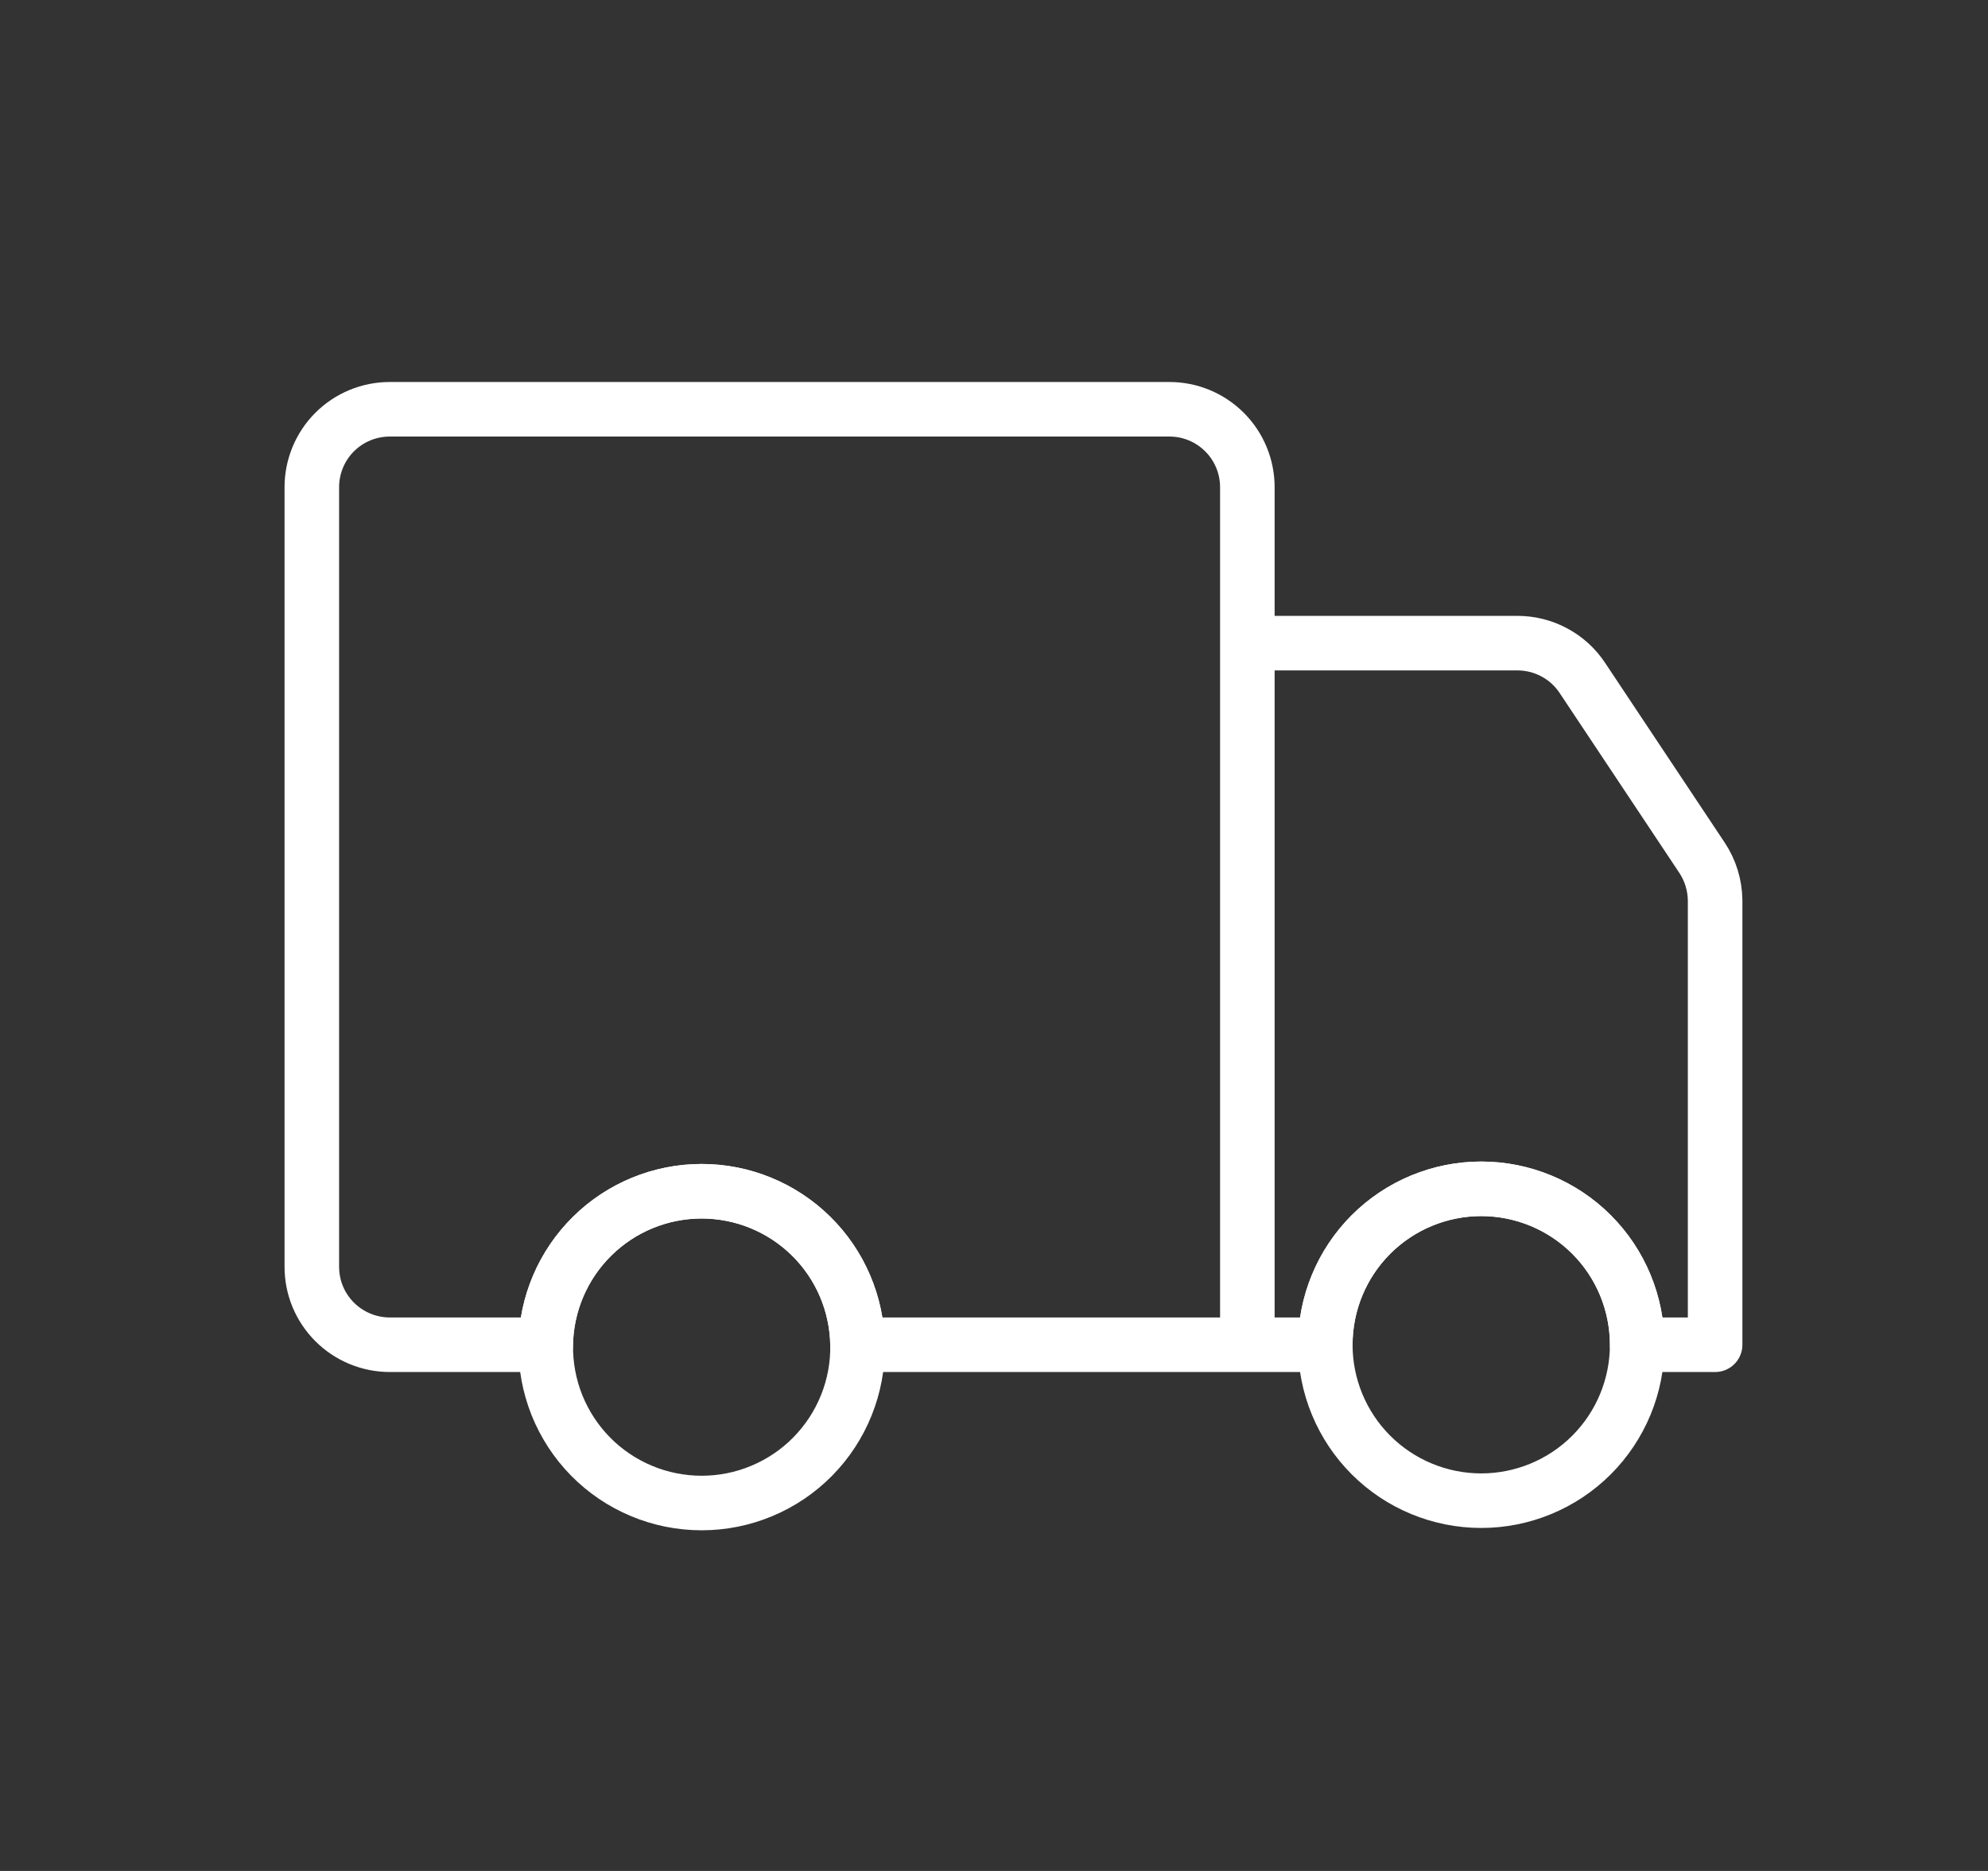 <svg width="34" height="32" viewBox="0 0 34 32" fill="none" xmlns="http://www.w3.org/2000/svg">
<rect x="0" y="0" width="34" height="32" fill="#333333" stroke="none"/>
<path d="M21.333 23V8.333C21.333 7.98 21.193 7.64 20.942 7.39C20.692 7.14 20.354 7 20 7H6.666C6.313 7 5.973 7.14 5.723 7.39C5.473 7.64 5.333 7.98 5.333 8.333V21.666C5.333 21.841 5.367 22.015 5.434 22.177C5.501 22.338 5.599 22.485 5.723 22.609C5.847 22.733 5.994 22.831 6.156 22.898C6.318 22.965 6.491 23 6.666 23H9.333C9.344 22.3 9.63 21.632 10.129 21.141C10.627 20.65 11.299 20.374 12 20.374C12.7 20.374 13.372 20.65 13.871 21.141C14.37 21.632 14.655 22.3 14.666 23H21.333ZM21.333 23V11H25.946C26.168 10.999 26.387 11.053 26.582 11.158C26.778 11.262 26.944 11.414 27.066 11.6L29.106 14.666C29.252 14.884 29.33 15.139 29.333 15.4V23H28C28 22.293 27.719 21.614 27.219 21.114C26.719 20.614 26.04 20.333 25.333 20.333C24.626 20.333 23.947 20.614 23.447 21.114C22.947 21.614 22.666 22.293 22.666 23H21.333Z" stroke="white" stroke-width="0.933" stroke-linecap="round" stroke-linejoin="round"></path>
<path d="M14.666 23C14.672 23.353 14.607 23.705 14.475 24.033C14.344 24.361 14.148 24.66 13.9 24.912C13.652 25.164 13.356 25.364 13.03 25.5C12.704 25.637 12.354 25.707 12 25.707C11.647 25.707 11.296 25.637 10.97 25.5C10.644 25.364 10.348 25.164 10.1 24.912C9.852 24.66 9.657 24.361 9.525 24.033C9.394 23.705 9.329 23.353 9.334 23C9.345 22.3 9.631 21.632 10.13 21.141C10.628 20.65 11.3 20.375 12 20.375C12.7 20.375 13.372 20.65 13.871 21.141C14.37 21.632 14.655 22.3 14.666 23ZM25.333 20.333C24.626 20.333 23.947 20.614 23.447 21.114C22.947 21.614 22.666 22.293 22.666 23C22.666 23.707 22.947 24.386 23.447 24.886C23.947 25.386 24.626 25.667 25.333 25.667C26.04 25.667 26.719 25.386 27.219 24.886C27.719 24.386 28 23.707 28 23C28 22.293 27.719 21.614 27.219 21.114C26.719 20.614 26.04 20.333 25.333 20.333Z" stroke="white" stroke-width="0.933" stroke-linecap="round" stroke-linejoin="round"></path>
</svg>
